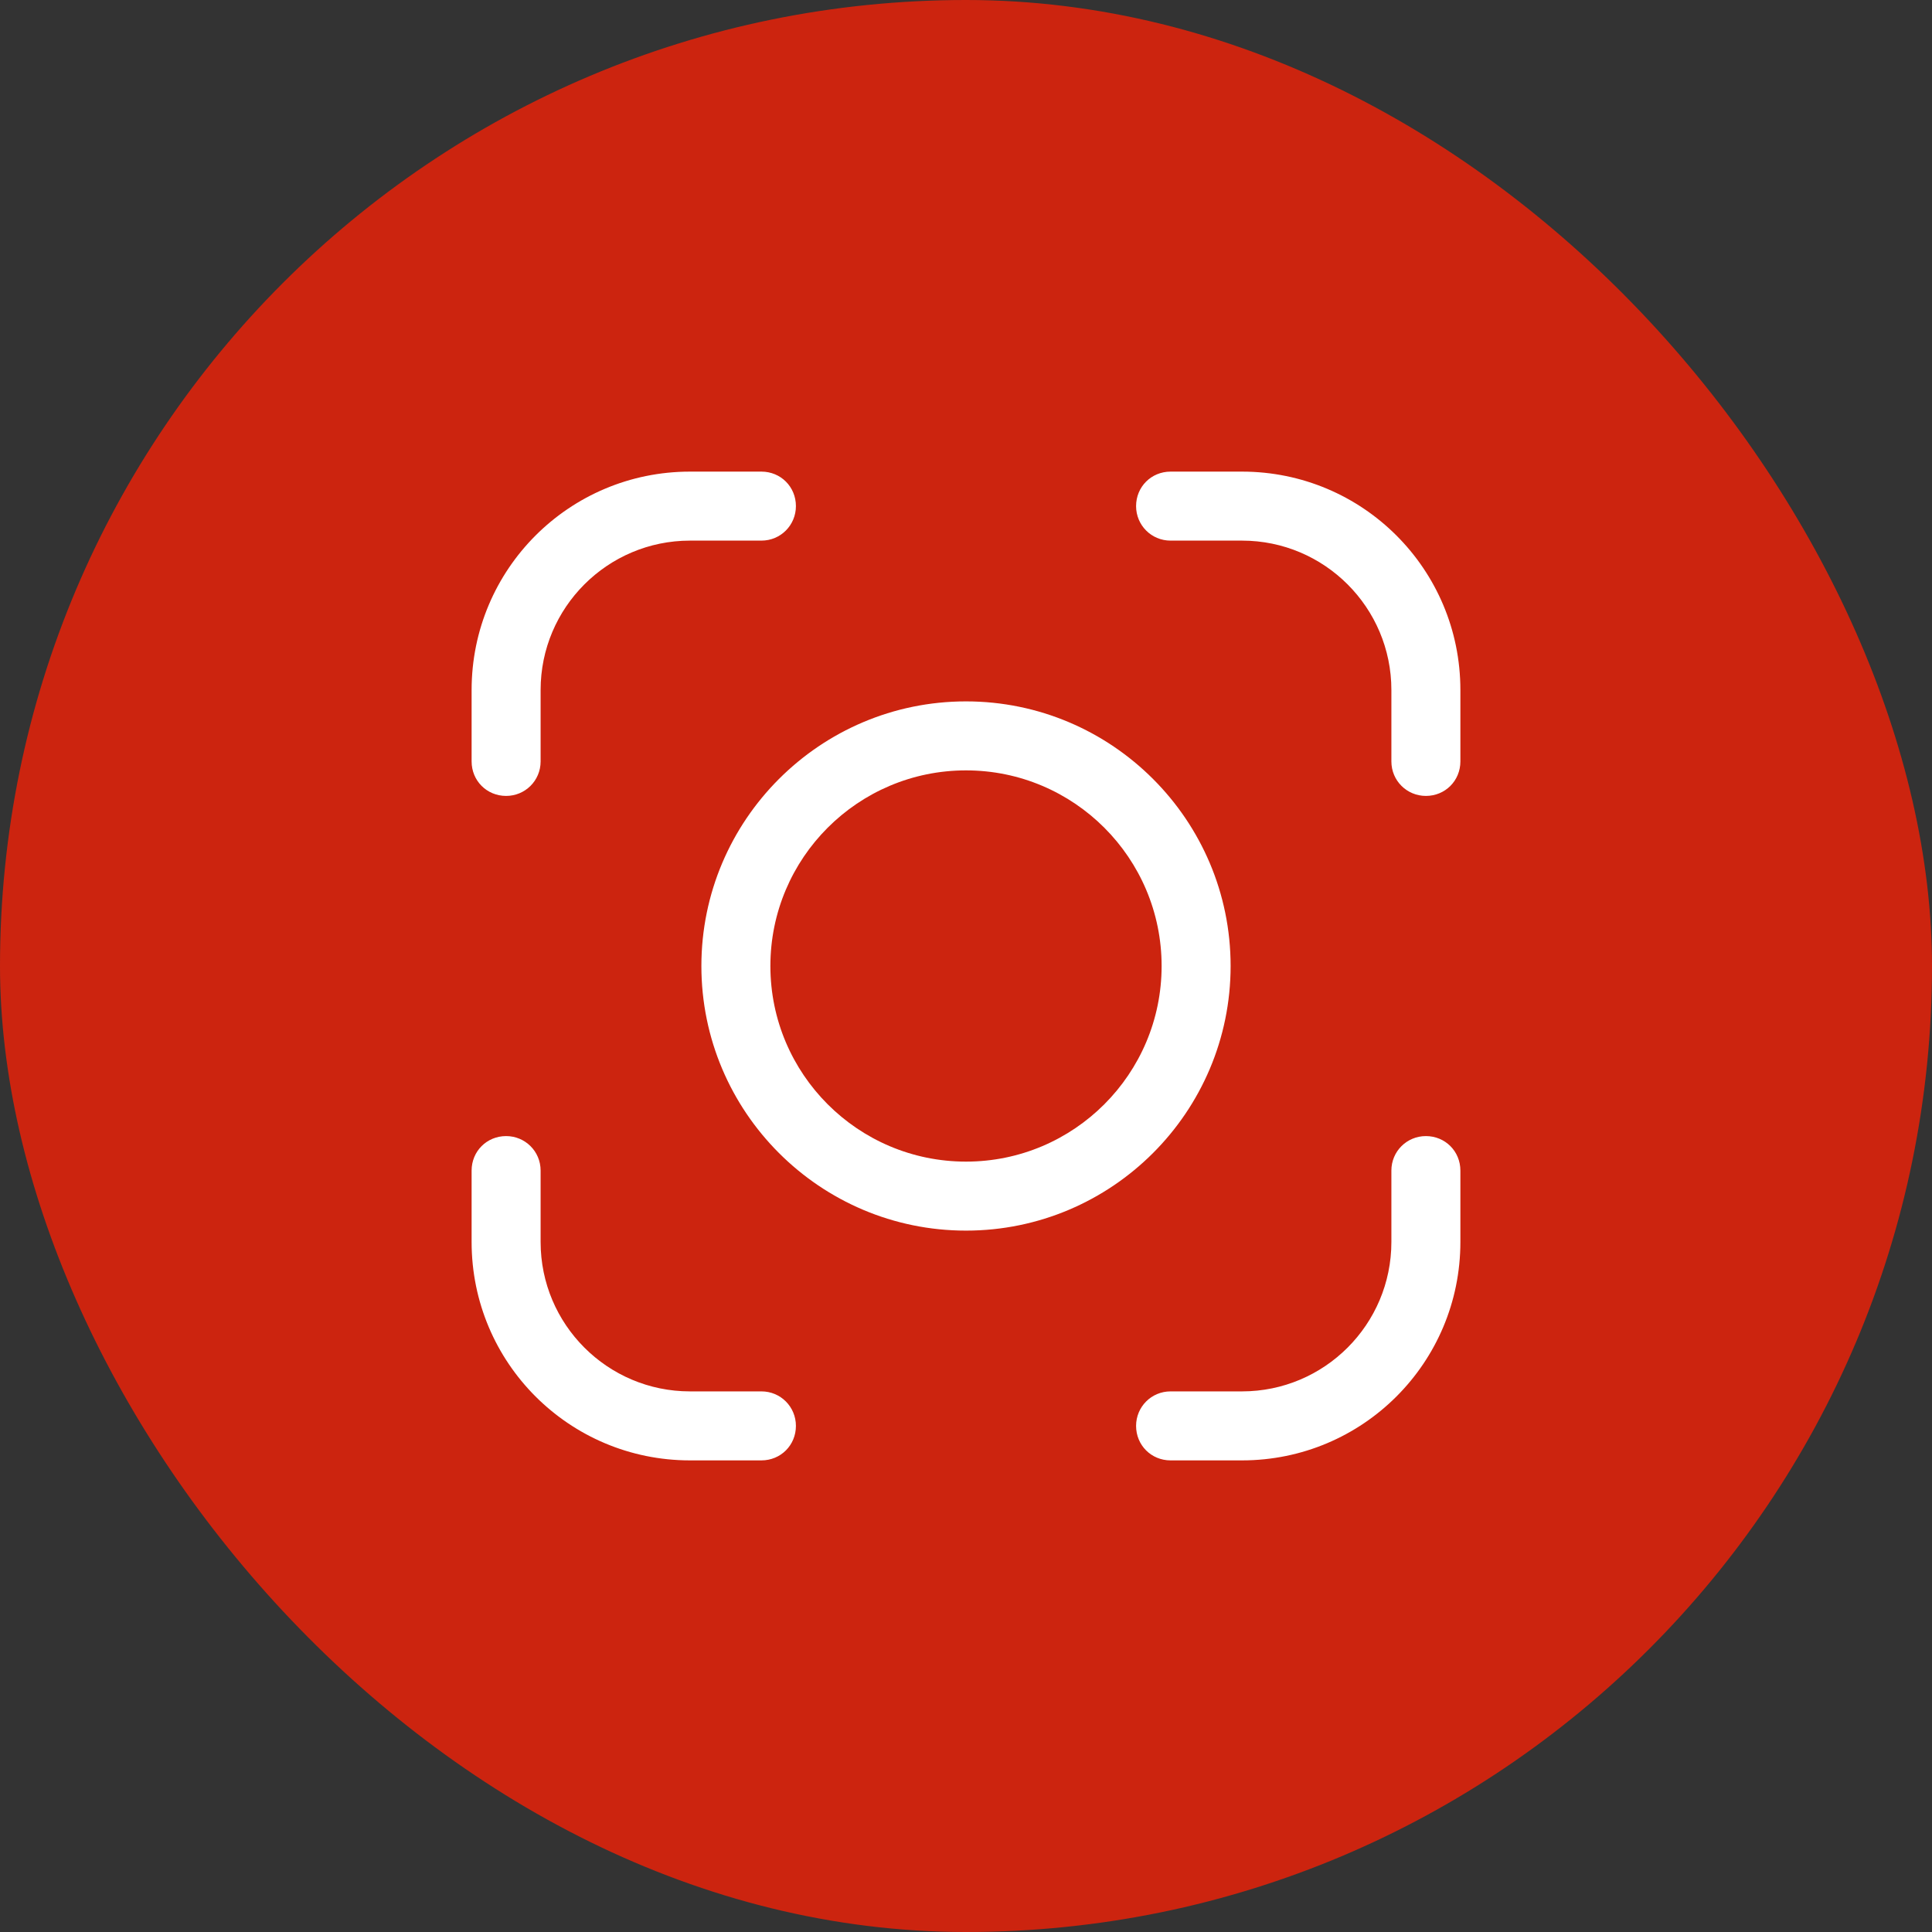 <?xml version="1.0" encoding="UTF-8"?> <svg xmlns="http://www.w3.org/2000/svg" xmlns:svg="http://www.w3.org/2000/svg" width="56" height="56"><rect width="100%" height="100%" fill="#333333" stroke="none"/><g class="layer"><title>Layer 1</title><rect fill="#cc240f" height="56" id="svg_1" rx="28" width="56"></rect><path d="m33.93,13.67c-0.56,0 -1,0.44 -1,1c0,0.55 0.44,1 1,1l0,-2zm-11.86,2c0.56,0 1,-0.45 1,-1c0,-0.56 -0.44,-1 -1,-1l0,2zm18.26,6.4c0,0.56 0.45,1 1,1c0.56,0 1,-0.44 1,-1l-2,0zm2,11.86c0,-0.56 -0.44,-1 -1,-1c-0.55,0 -1,0.44 -1,1l2,0zm-8.4,6.4c-0.56,0 -1,0.45 -1,1c0,0.56 0.44,1 1,1l0,-2zm-11.86,2c0.56,0 1,-0.44 1,-1c0,-0.55 -0.44,-1 -1,-1l0,2zm-8.4,-20.26c0,0.56 0.44,1 1,1c0.55,0 1,-0.44 1,-1l-2,0zm2,11.86c0,-0.56 -0.45,-1 -1,-1c-0.56,0 -1,0.44 -1,1l2,0zm18.26,-18.26l2.07,0l0,-2l-2.07,0l0,2zm-13.93,0l2.07,0l0,-2l-2.07,0l0,2zm20.33,4.33l0,2.07l2,0l0,-2.07l-2,0zm0,13.93l0,2.07l2,0l0,-2.07l-2,0zm-4.33,6.4l-2.07,0l0,2l2.07,0l0,-2zm-13.93,0l-2.07,0l0,2l2.07,0l0,-2zm-6.4,-18.26l0,-2.07l-2,0l0,2.07l2,0zm0,13.93l0,-2.07l-2,0l0,2.07l2,0zm4.33,4.33c-2.39,0 -4.33,-1.94 -4.33,-4.33l-2,0c0,3.5 2.83,6.33 6.33,6.33l0,-2zm20.33,-4.33c0,2.39 -1.94,4.33 -4.33,4.33l0,2c3.5,0 6.33,-2.83 6.33,-6.33l-2,0zm-4.33,-20.33c2.39,0 4.33,1.94 4.33,4.33l2,0c0,-3.5 -2.83,-6.33 -6.33,-6.33l0,2zm-16,-2c-3.5,0 -6.33,2.83 -6.33,6.33l2,0c0,-2.39 1.94,-4.33 4.33,-4.33l0,-2zm13.67,14.33c0,3.13 -2.54,5.67 -5.67,5.67l0,2c4.23,0 7.67,-3.44 7.67,-7.67l-2,0zm-5.67,5.67c-3.13,0 -5.67,-2.54 -5.67,-5.67l-2,0c0,4.23 3.44,7.67 7.67,7.67l0,-2zm-5.67,-5.67c0,-3.13 2.54,-5.67 5.67,-5.67l0,-2c-4.23,0 -7.67,3.44 -7.67,7.67l2,0zm5.67,-5.67c3.13,0 5.67,2.54 5.67,5.67l2,0c0,-4.23 -3.44,-7.67 -7.67,-7.67l0,2z" fill="white" id="svg_2"></path></g></svg> 